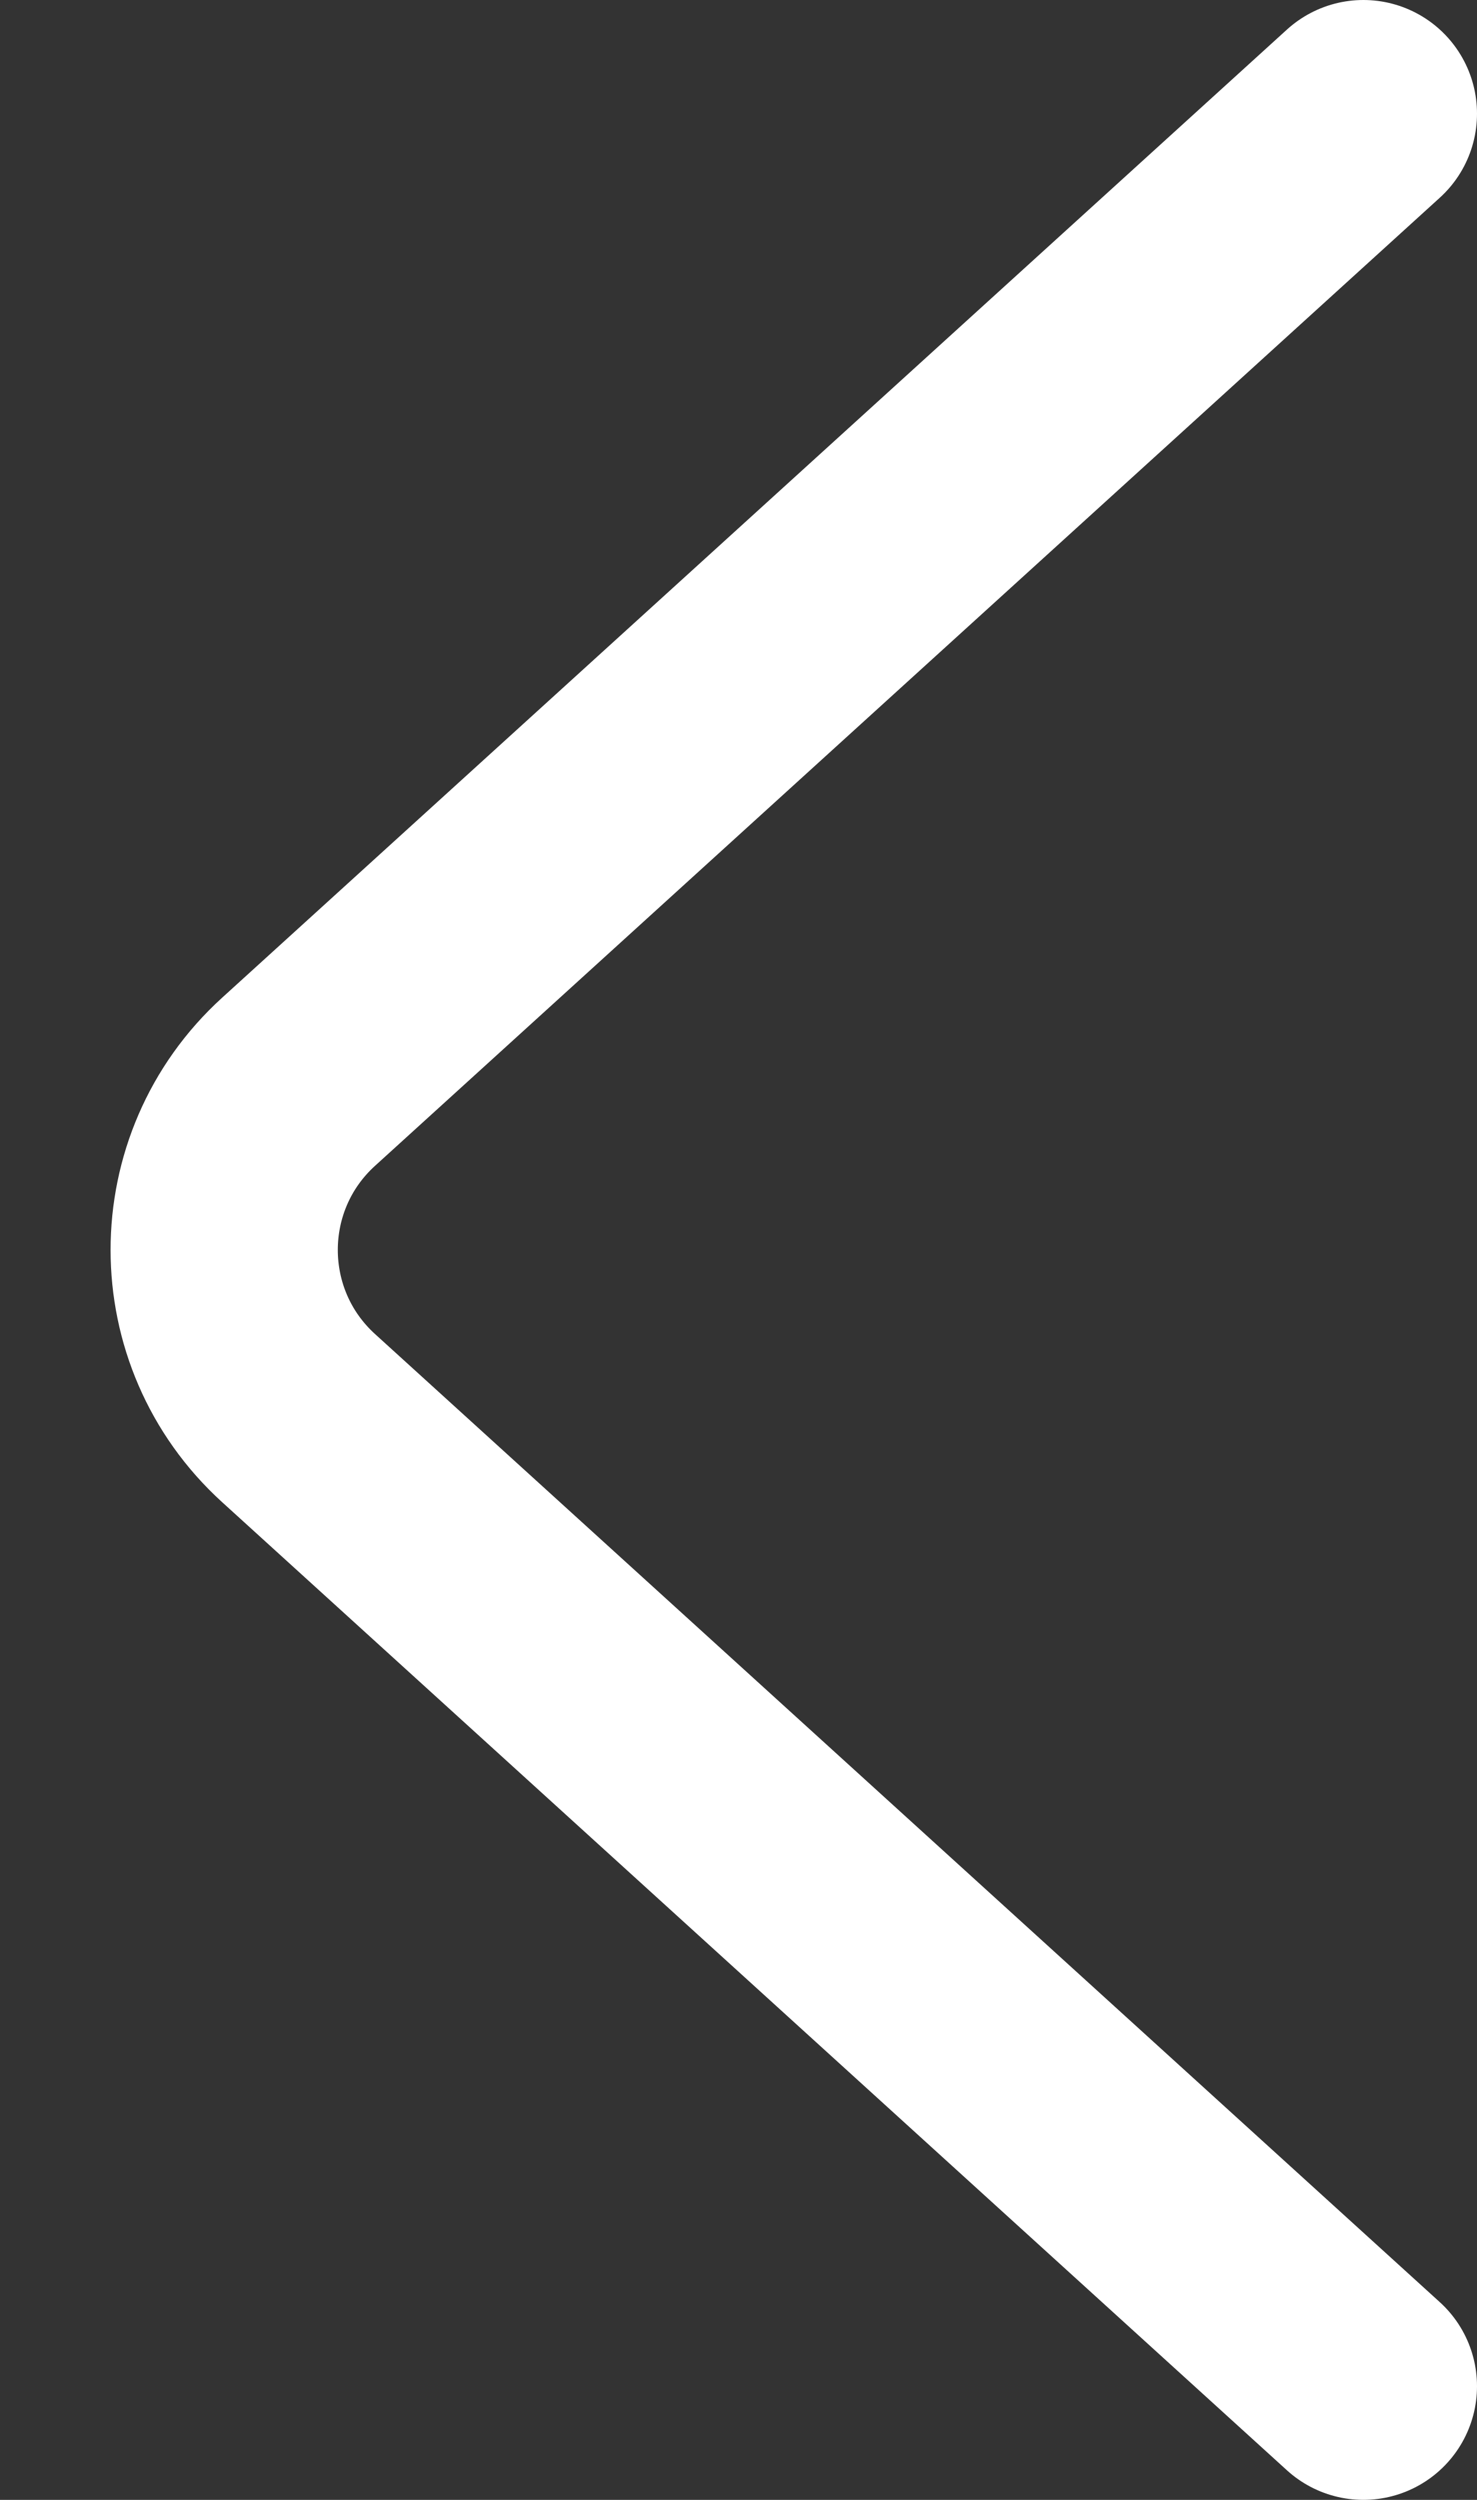 <svg width="13" height="22" viewBox="0 0 13 22" fill="none" xmlns="http://www.w3.org/2000/svg">
<rect x="0" y="0" width="13" height="22" fill="#333333" stroke="none"/>
<path d="M12 1L2.628 9.52C1.755 10.314 1.755 11.686 2.628 12.48L12 21" stroke="white" stroke-width="2" stroke-linecap="round"/>
</svg>
